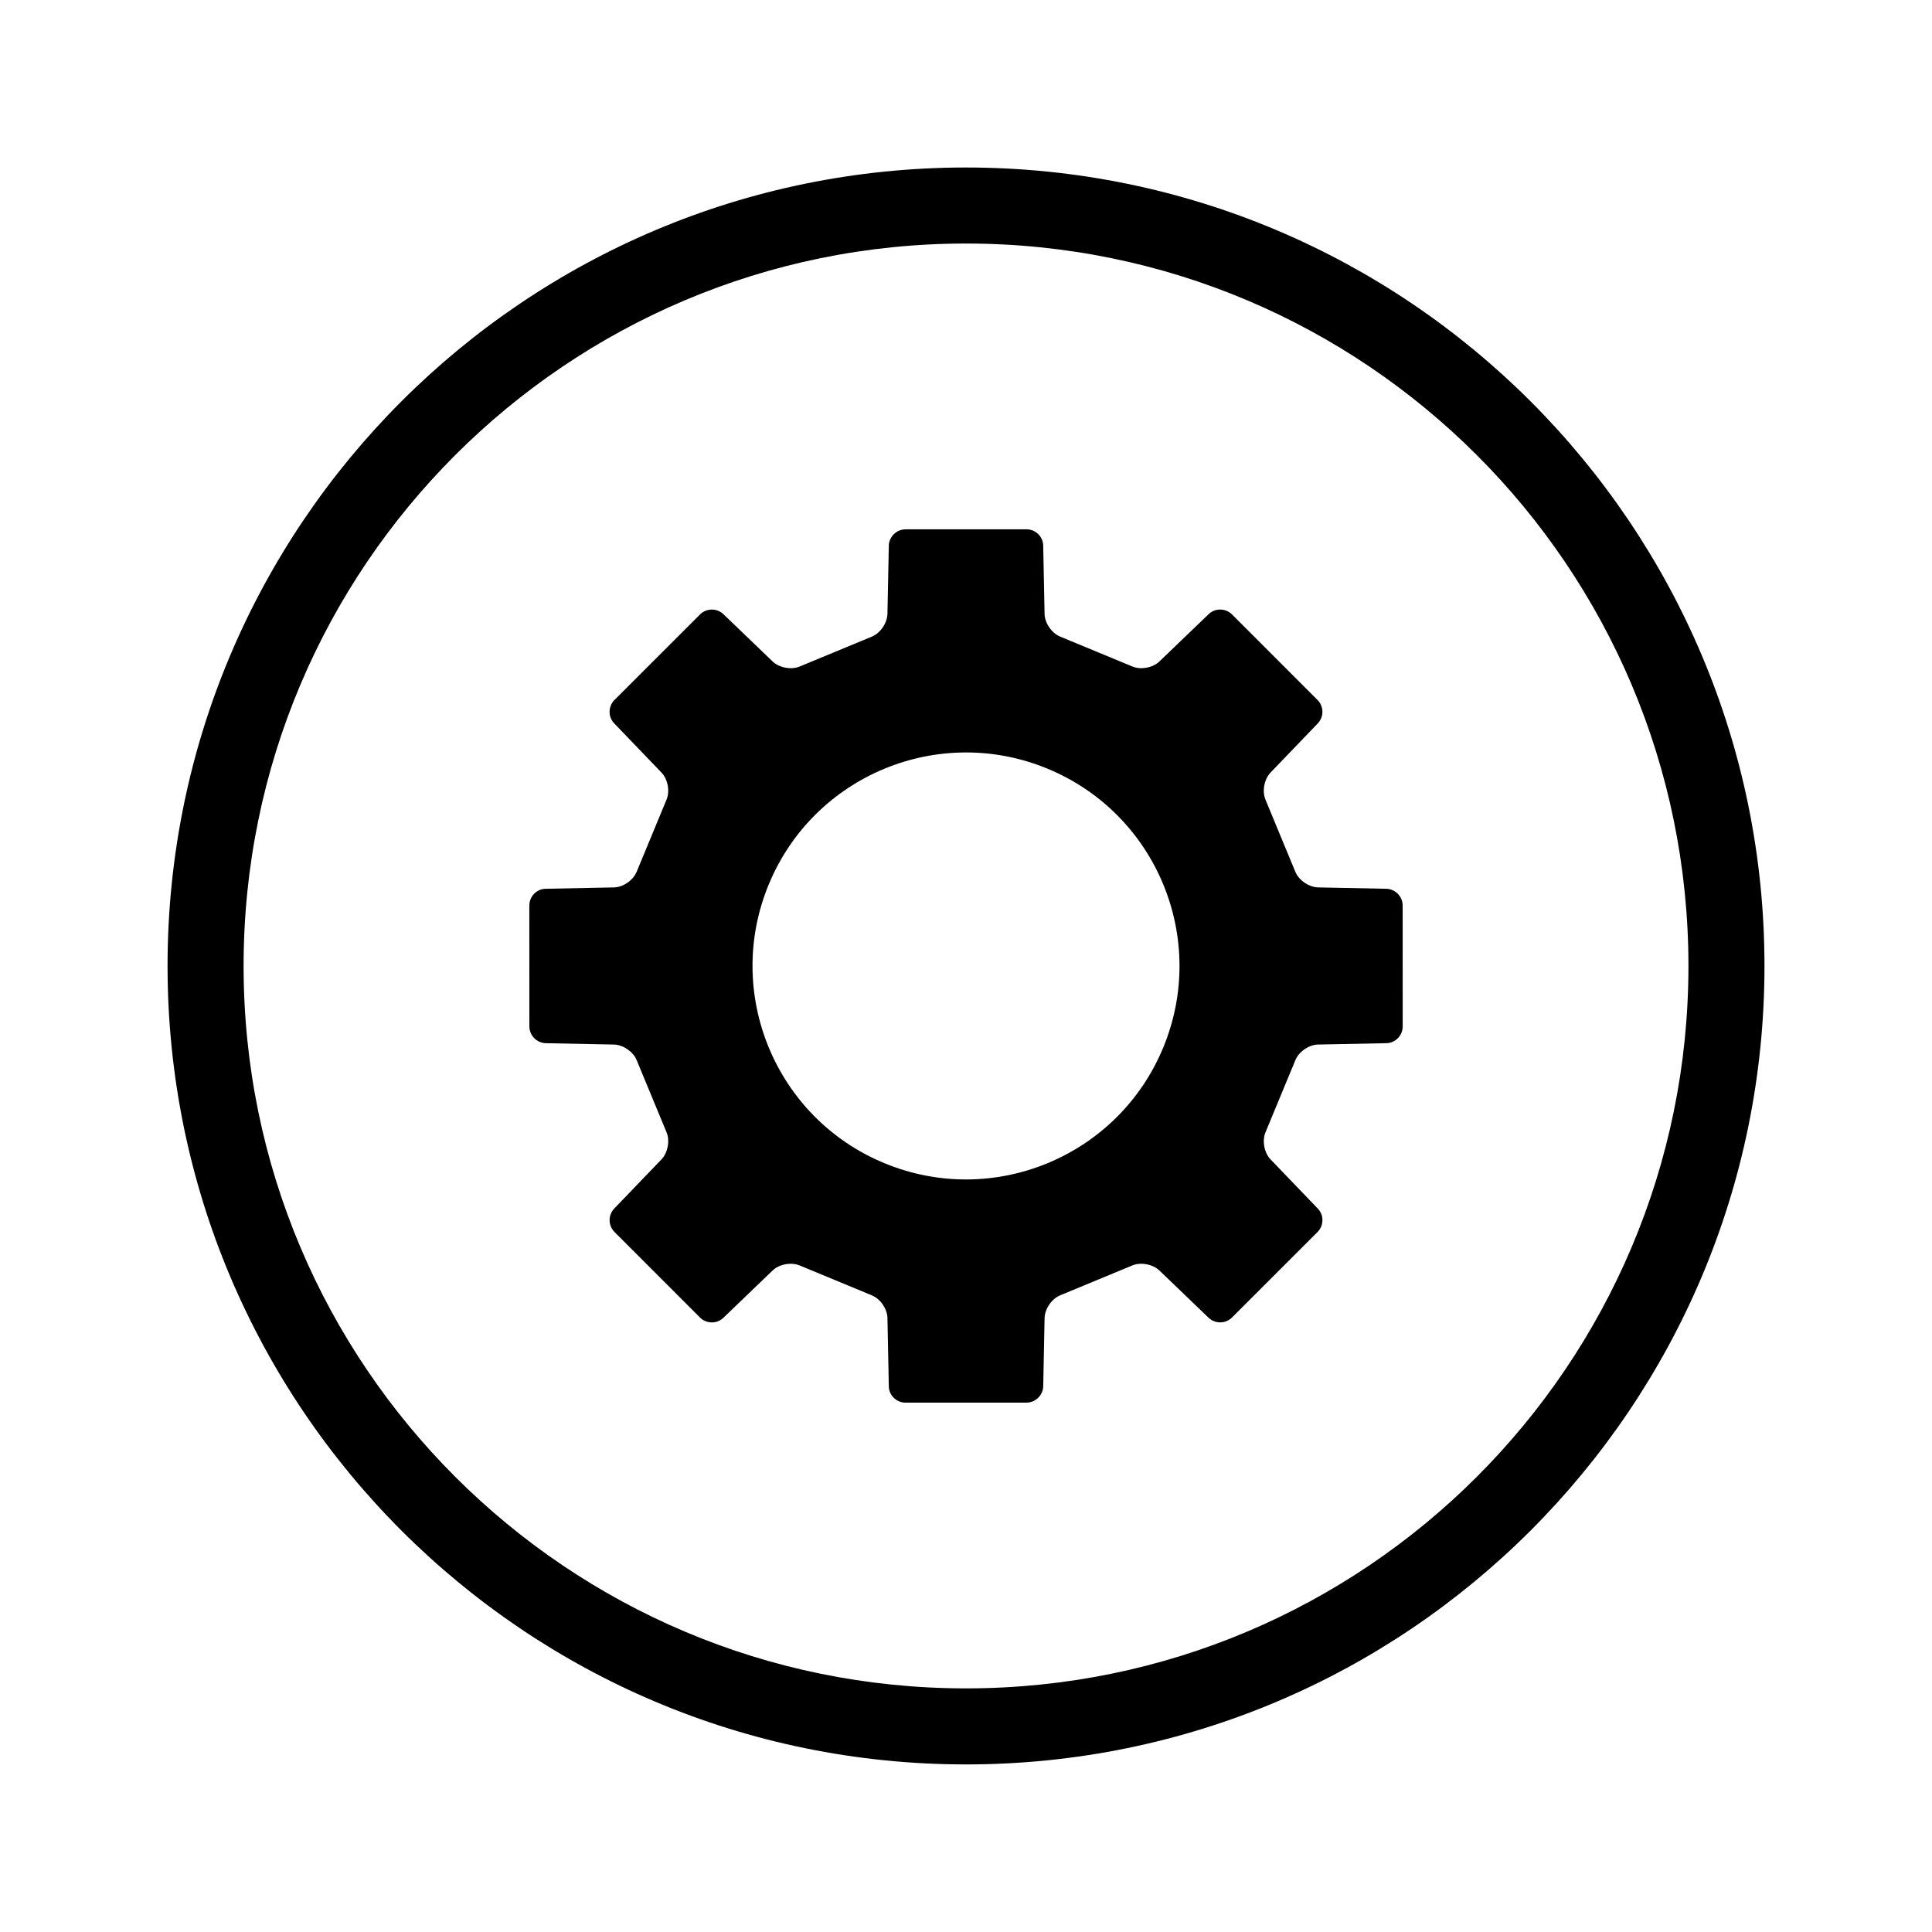 <?xml version="1.0" encoding="UTF-8"?>
<!-- The Best Svg Icon site in the world: iconSvg.co, Visit us! https://iconsvg.co -->
<svg fill="#000000" width="800px" height="800px" version="1.1" viewBox="144 144 512 512" xmlns="http://www.w3.org/2000/svg">
 <path d="m335.68 493.25c-1.711 1.645-4.492 1.59-6.184-0.105l-22.641-22.648c-1.703-1.703-1.746-4.473-0.062-6.231l12.504-13.012c1.668-1.738 2.281-4.93 1.355-7.16l-7.941-19.176c-0.918-2.215-3.59-4.051-6.023-4.102l-18.039-0.359c-2.41-0.051-4.359-2.055-4.359-4.449l-0.012-32.027c0-2.406 1.926-4.398 4.301-4.445l18.164-0.363c2.371-0.047 5.039-1.871 5.961-4.102l7.945-19.18c0.918-2.219 0.328-5.406-1.316-7.117l-12.586-13.102c-1.645-1.711-1.59-4.492 0.105-6.184l22.652-22.641c1.703-1.703 4.469-1.746 6.227-0.062l13.012 12.504c1.738 1.668 4.93 2.281 7.16 1.355l19.176-7.941c2.219-0.918 4.055-3.59 4.102-6.023l0.363-18.039c0.047-2.41 2.051-4.359 4.445-4.359l32.027-0.012c2.406 0 4.398 1.926 4.445 4.301l0.363 18.164c0.051 2.371 1.875 5.039 4.102 5.961l19.184 7.945c2.215 0.918 5.402 0.328 7.113-1.316l13.102-12.586c1.715-1.645 4.492-1.59 6.184 0.105l22.641 22.652c1.703 1.703 1.75 4.469 0.062 6.227l-12.5 13.012c-1.672 1.738-2.281 4.93-1.359 7.16l7.941 19.176c0.922 2.219 3.59 4.055 6.023 4.102l18.043 0.363c2.406 0.047 4.359 2.051 4.359 4.445l0.008 32.027c0 2.406-1.926 4.398-4.301 4.445l-18.16 0.363c-2.375 0.051-5.039 1.875-5.965 4.102l-7.945 19.184c-0.918 2.215-0.328 5.402 1.316 7.113l12.586 13.102c1.645 1.715 1.59 4.492-0.105 6.184l-22.648 22.641c-1.703 1.703-4.473 1.75-6.231 0.062l-13.012-12.5c-1.738-1.672-4.93-2.281-7.16-1.359l-19.176 7.941c-2.215 0.922-4.051 3.59-4.102 6.023l-0.359 18.043c-0.051 2.406-2.055 4.359-4.449 4.359l-32.027 0.008c-2.406 0-4.398-1.926-4.445-4.301l-0.363-18.16c-0.047-2.375-1.871-5.039-4.102-5.965l-19.18-7.945c-2.219-0.918-5.406-0.328-7.117 1.316zm64.324 118.34c-116.86 0-211.6-94.734-211.6-211.6s94.738-211.6 211.6-211.6 211.6 94.738 211.6 211.6-94.734 211.6-211.6 211.6zm0-20.152c105.73 0 191.45-85.715 191.45-191.45 0-105.73-85.715-191.45-191.45-191.45-105.73 0-191.45 85.715-191.45 191.45 0 105.73 85.715 191.45 191.45 191.45zm-21.648-139.19c-28.859-11.957-42.566-45.043-30.613-73.906 11.957-28.859 45.043-42.566 73.906-30.613 28.863 11.957 42.566 45.043 30.613 73.906-11.957 28.863-45.043 42.566-73.906 30.613z" fill-rule="evenodd"/>
</svg>